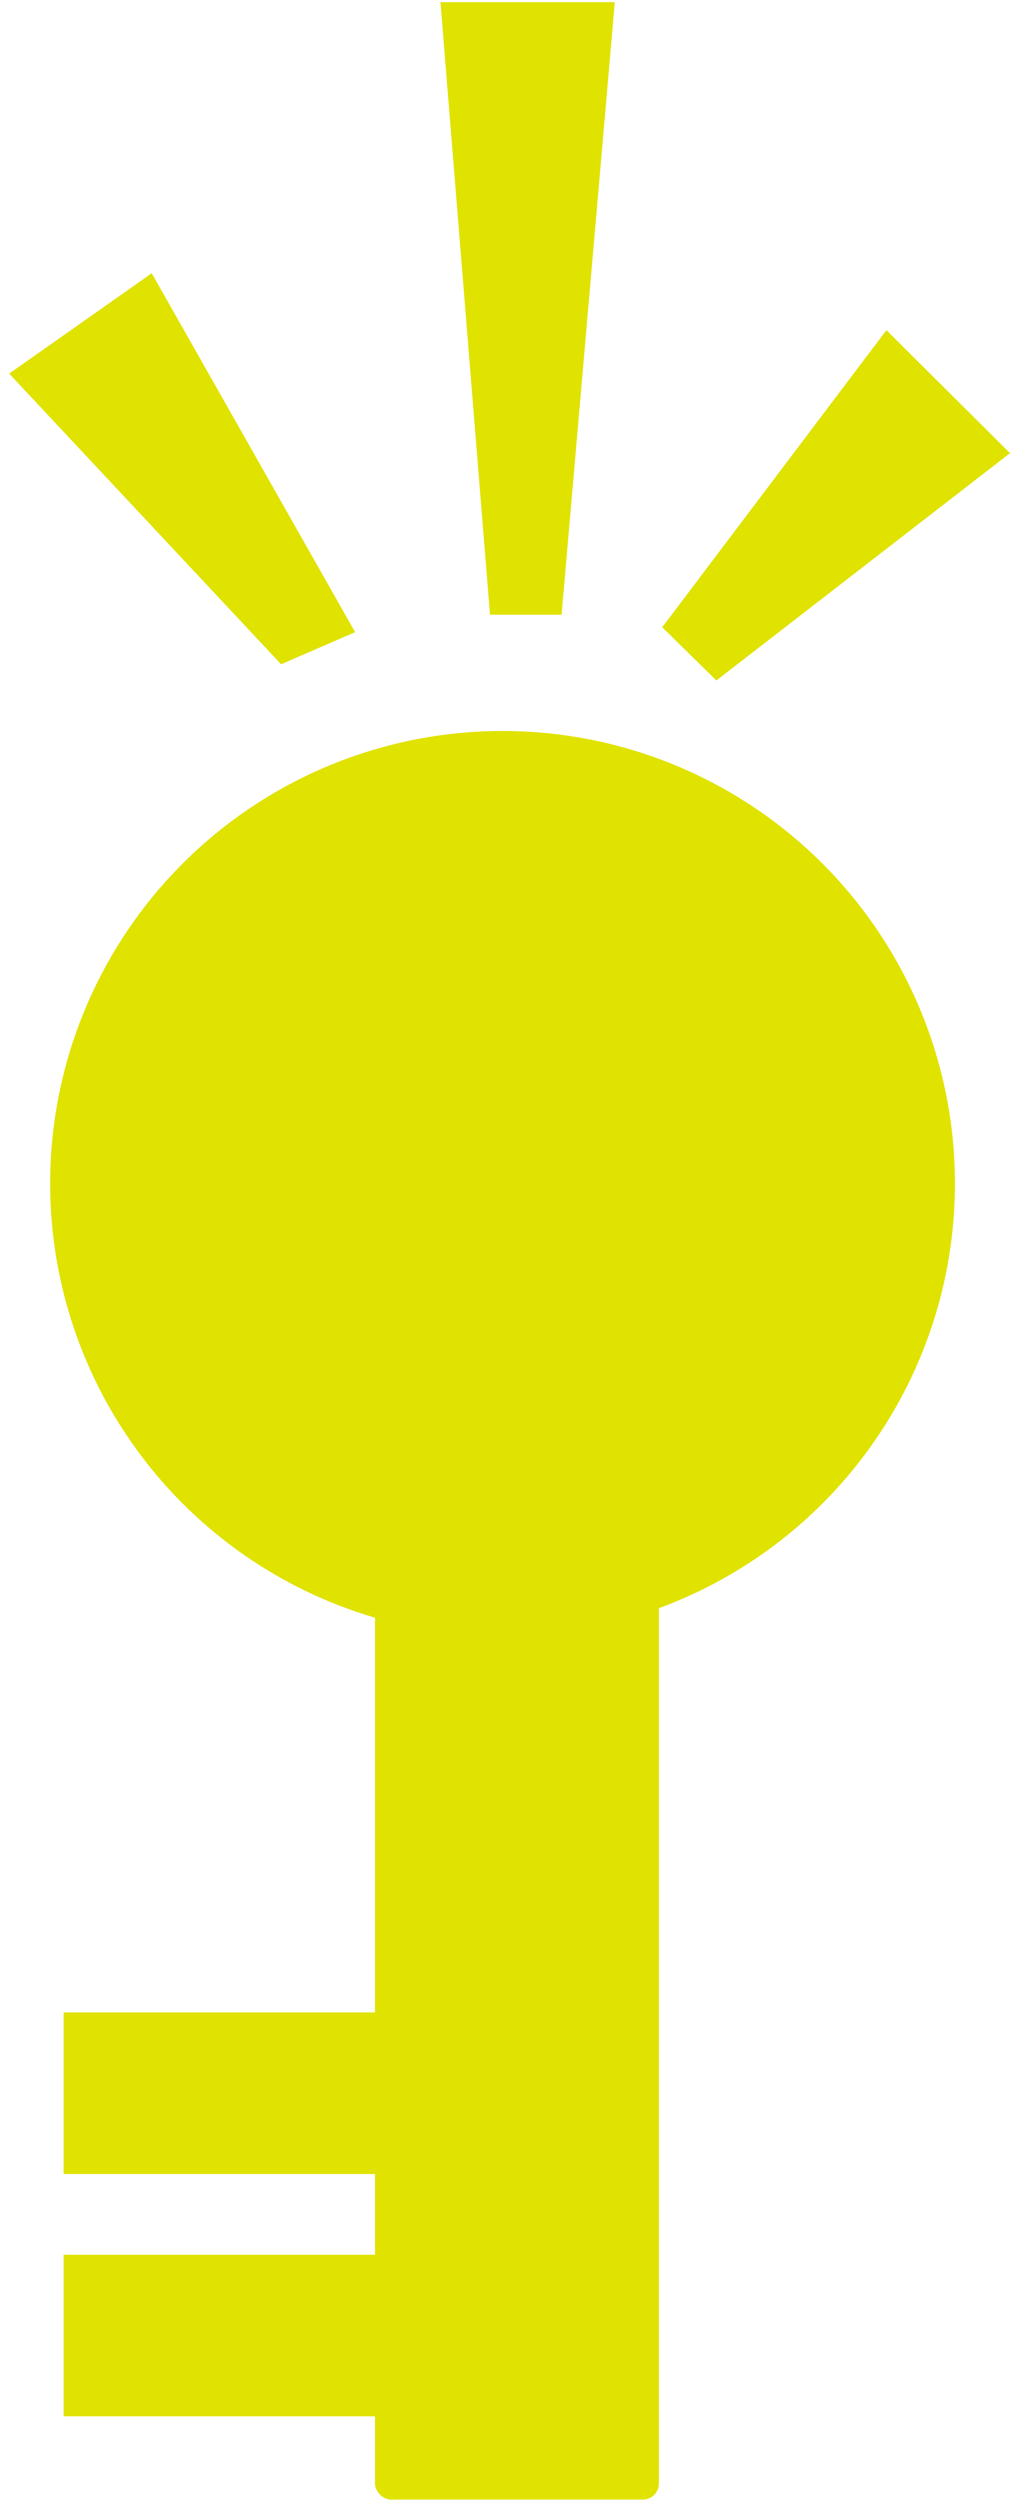 <?xml version="1.0" encoding="UTF-8"?><svg id="b" xmlns="http://www.w3.org/2000/svg" width="33.02" height="81.7" viewBox="0 0 33.02 81.7"><defs><style>.c{fill:#e0e200;}</style></defs><circle class="c" cx="16.43" cy="38.68" r="14.79"/><polygon class="c" points="23.42 22.24 33.02 14.81 28.98 10.79 21.65 20.5 23.42 22.24"/><polygon class="c" points="9.19 21.71 11.61 20.66 4.96 8.93 .3 12.21 9.19 21.71"/><polygon class="c" points="16.02 20.09 18.36 20.09 20.1 .07 14.4 .07 16.02 20.09"/><rect class="c" x="12.26" y="39.99" width="9.28" height="41.71" rx=".52" ry=".52" transform="translate(33.8 121.68) rotate(-180)"/><rect class="c" x="2.08" y="65.78" width="10.45" height="5.28" transform="translate(14.61 136.83) rotate(-180)"/><rect class="c" x="2.08" y="73.7" width="10.45" height="5.28" transform="translate(14.61 152.67) rotate(-180)"/></svg>